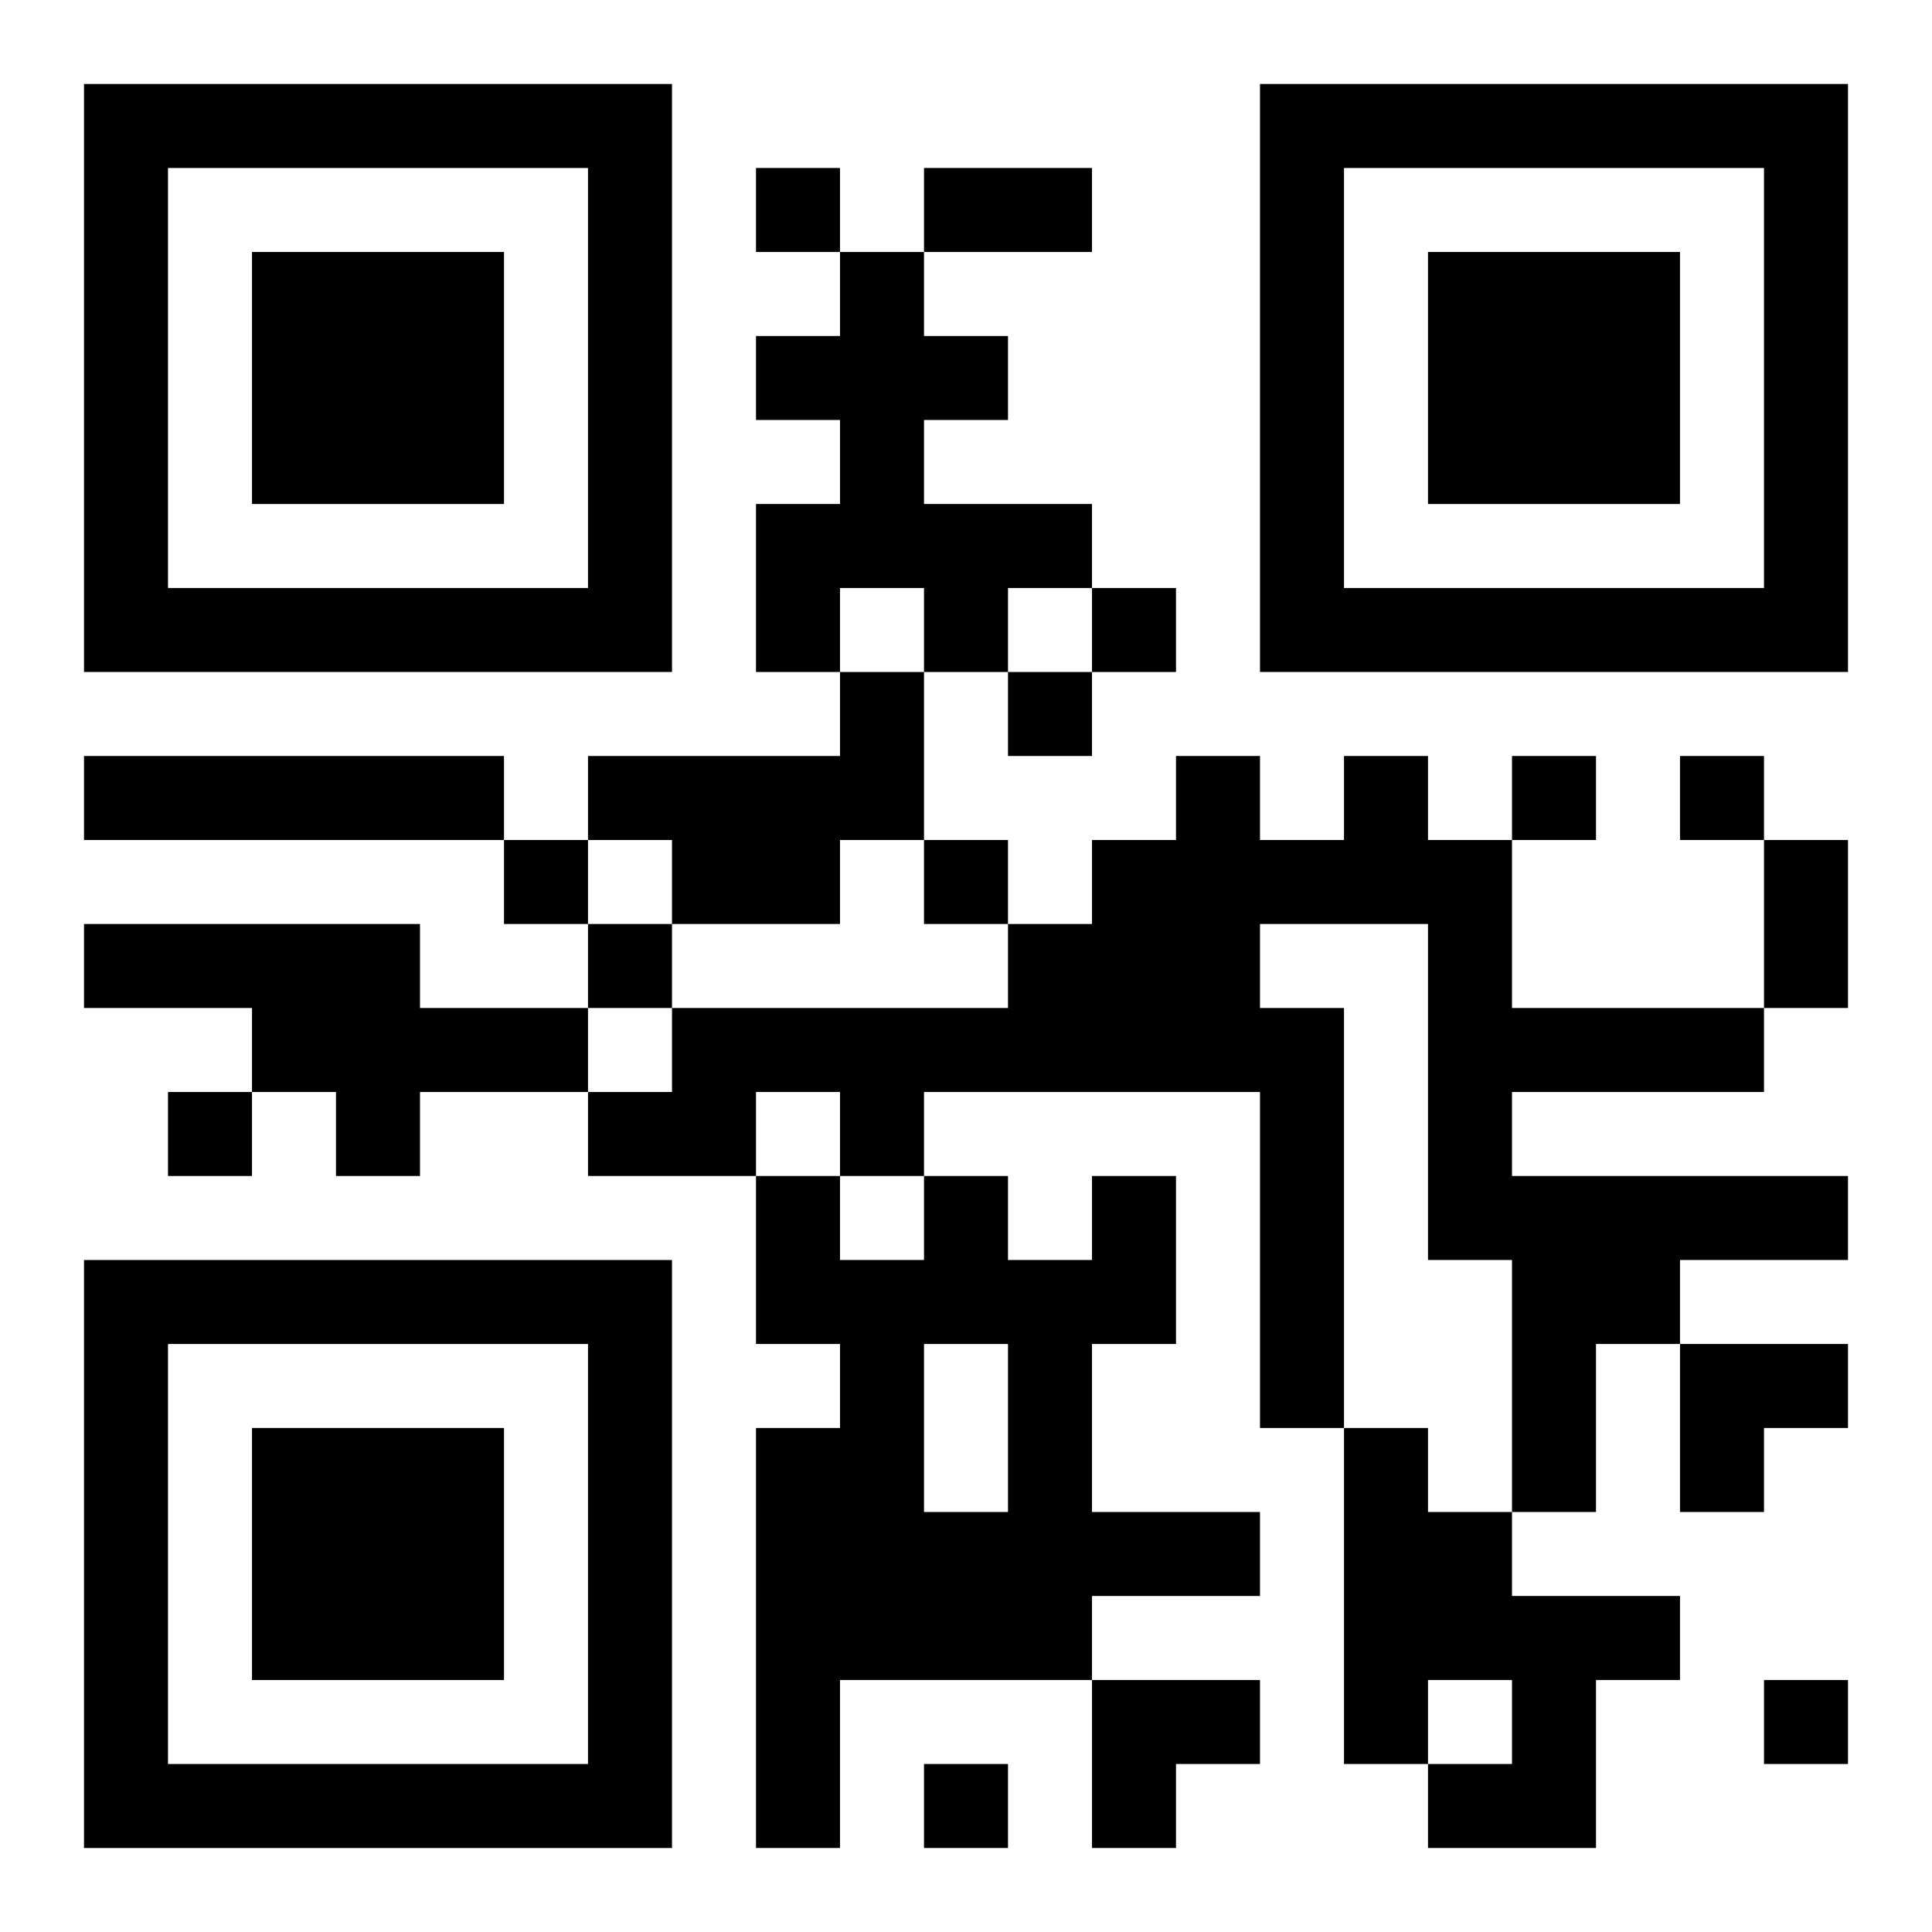 <?xml version="1.0" encoding="UTF-8"?>
<svg width="250" height="250" baseProfile="full" version="1.1" viewBox="-1 -1 23 23" xmlns="http://www.w3.org/2000/svg" xmlns:xlink="http://www.w3.org/1999/xlink"><symbol id="a"><path d="m0 7v7h7v-7h-7zm1 1h5v5h-5v-5zm1 1v3h3v-3h-3z"/></symbol><use y="-7" xlink:href="#a"/><use y="7" xlink:href="#a"/><use x="14" y="-7" xlink:href="#a"/><path d="m9 2h1v1h1v1h-1v1h2v1h-1v1h-1v-1h-1v1h-1v-2h1v-1h-1v-1h1v-1m0 5h1v2h-1v1h-2v-1h-1v-1h3v-1m-9 1h5v1h-5v-1m15 0h1v1h1v2h3v1h-3v1h4v1h-2v1h-1v2h-1v-3h-1v-4h-2v1h1v5h-1v-4h-4v1h-1v-1h-1v1h-2v-1h1v-1h4v-1h1v-1h1v-1h1v1h1v-1m-15 2h4v1h2v1h-2v1h-1v-1h-1v-1h-2v-1m12 3h1v2h-1v2h2v1h-2v1h-3v2h-1v-5h1v-1h-1v-2h1v1h1v-1h1v1h1v-1m-2 2v2h1v-2h-1m5 1h1v1h1v1h2v1h-1v2h-2v-1h1v-1h-1v1h-1v-4m-7-15v1h1v-1h-1m4 5v1h1v-1h-1m-1 1v1h1v-1h-1m6 1v1h1v-1h-1m2 0v1h1v-1h-1m-14 1v1h1v-1h-1m5 0v1h1v-1h-1m-4 1v1h1v-1h-1m-5 2v1h1v-1h-1m19 7v1h1v-1h-1m-10 1v1h1v-1h-1m0-19h2v1h-2v-1m10 8h1v2h-1v-2m-1 6h2v1h-1v1h-1zm-7 4h2v1h-1v1h-1z"/></svg>
